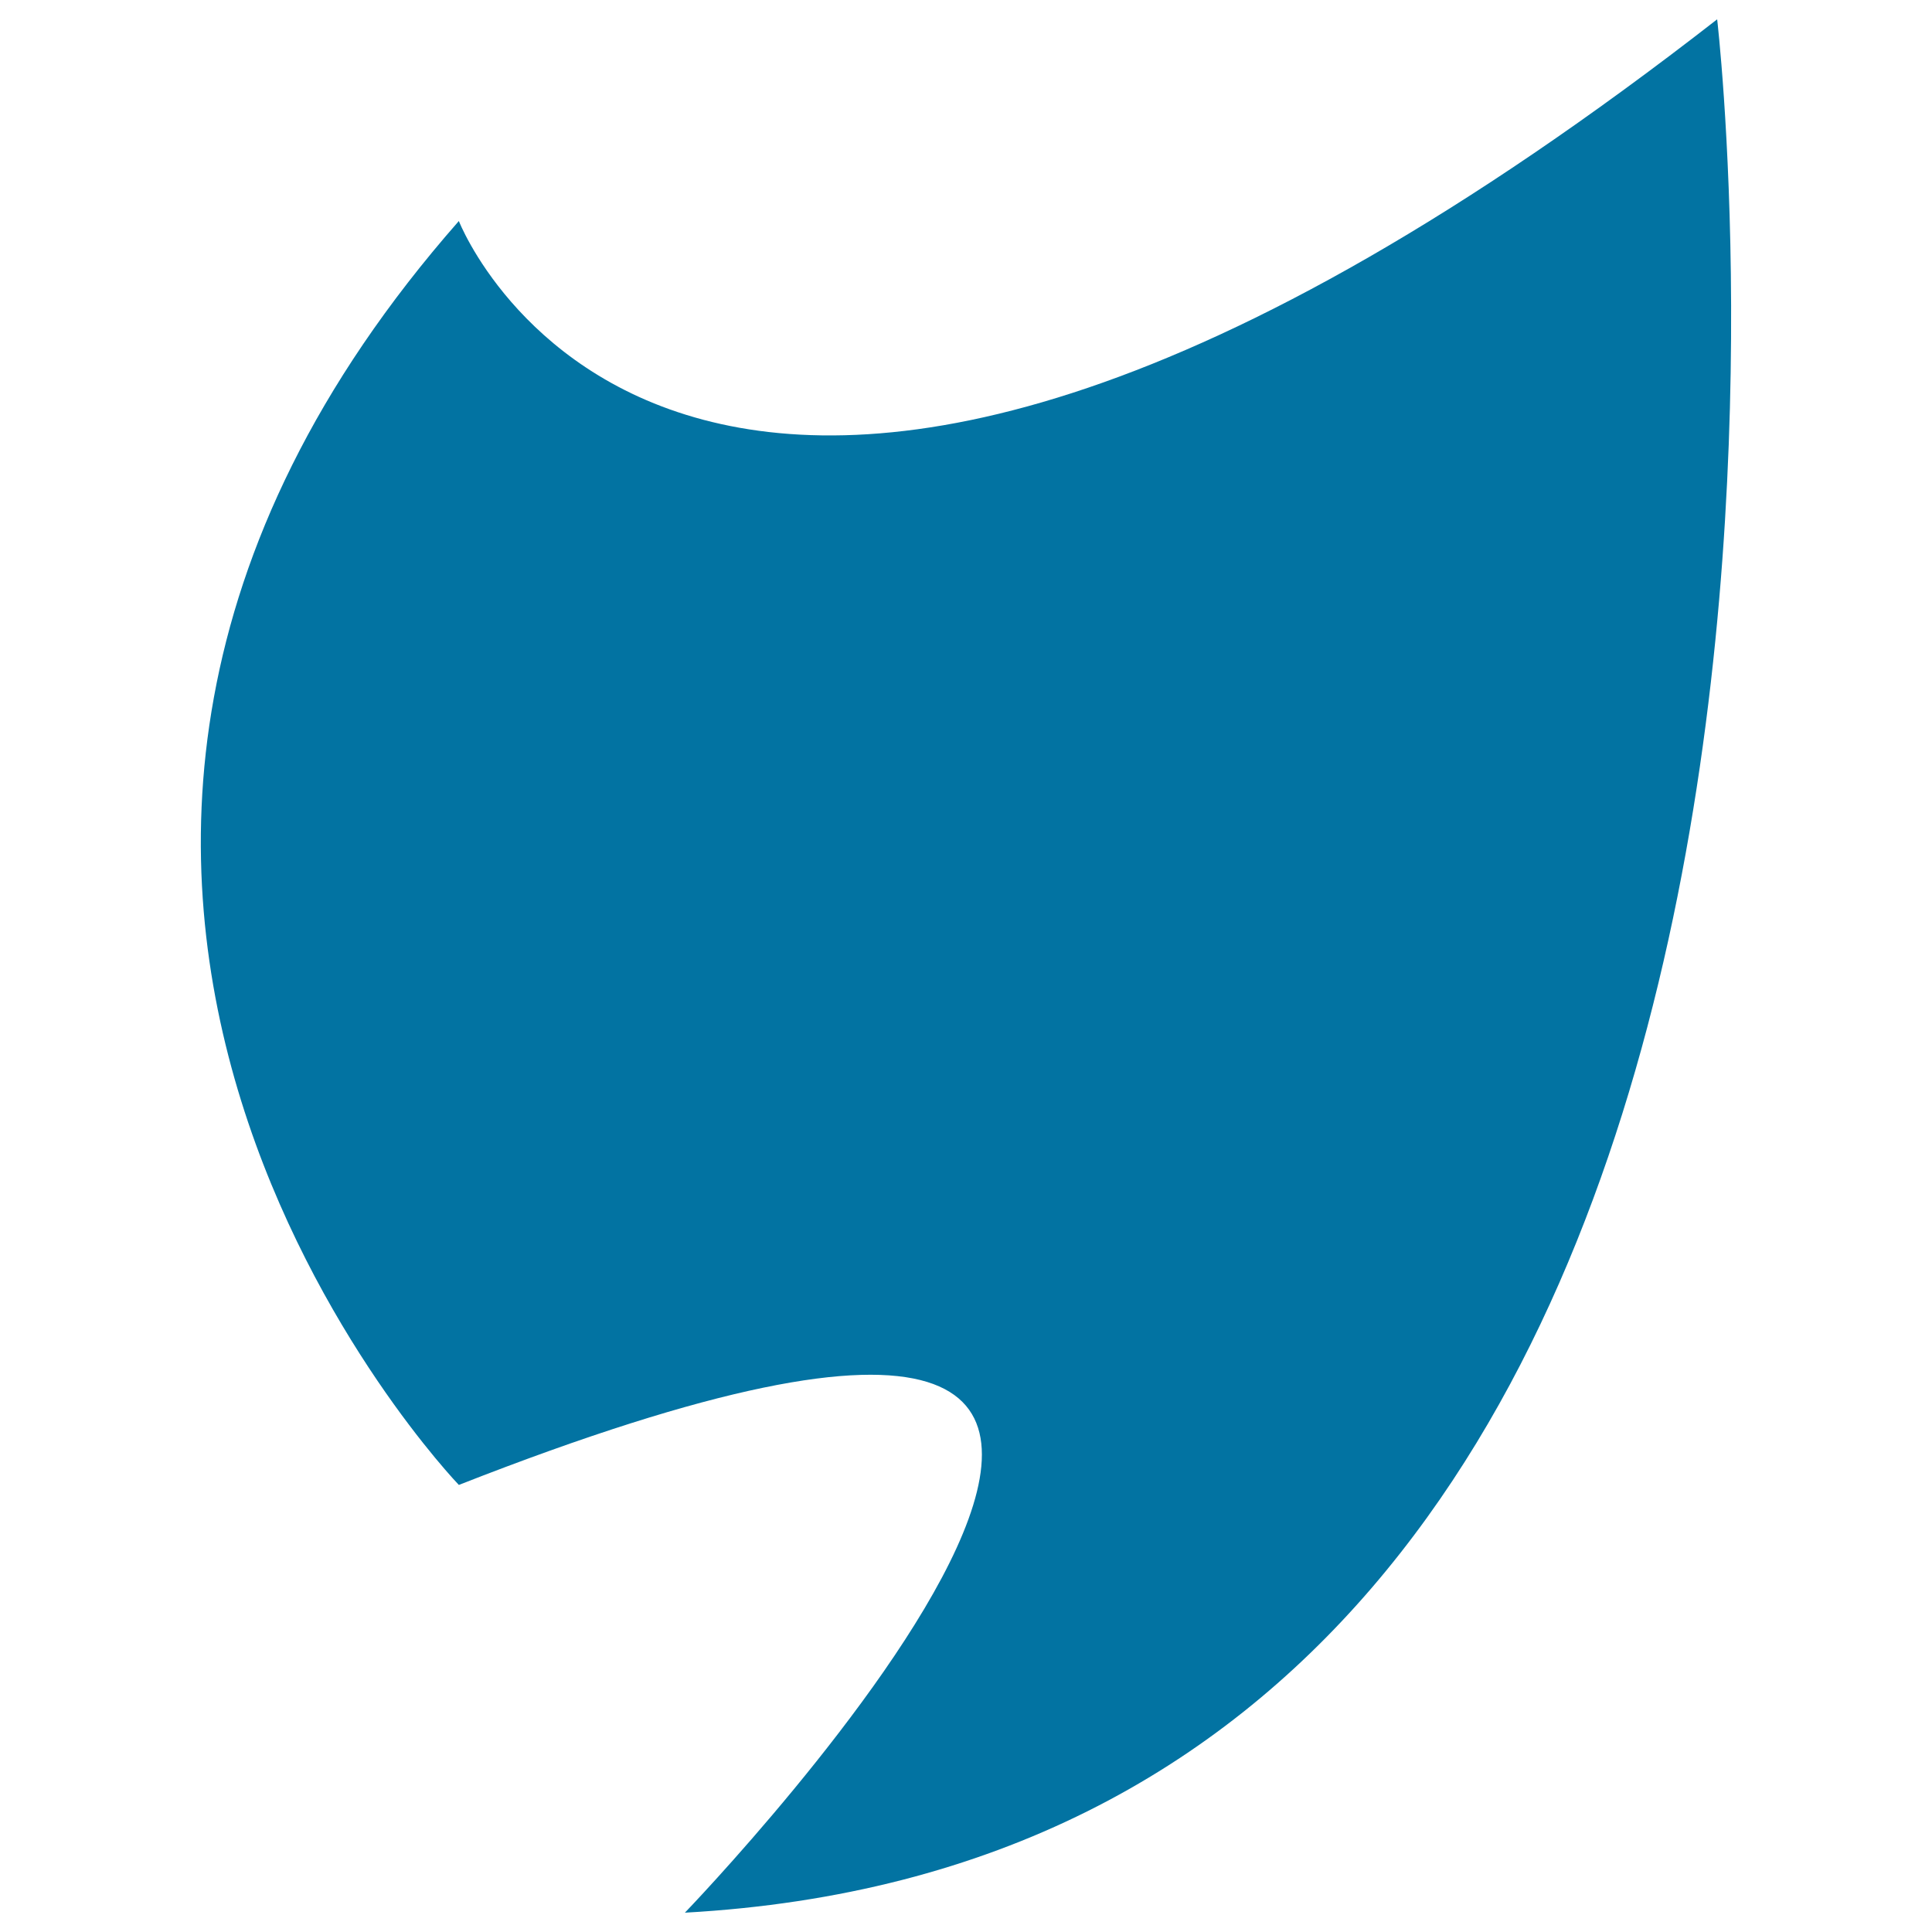 <svg xmlns="http://www.w3.org/2000/svg" viewBox="0 0 1000 1000" style="fill:#0273a2">
<title>Pointed Warrior Shield SVG icon</title>
<g><g><path d="M888.8,10C357.7,423.5,237.5,114.4,237.5,114.4c-300.5,342,0,654.2,0,654.2c531.1-208.4,117,221.4,117,221.4C999.5,954.2,888.8,10,888.8,10z"/></g></g>
</svg>